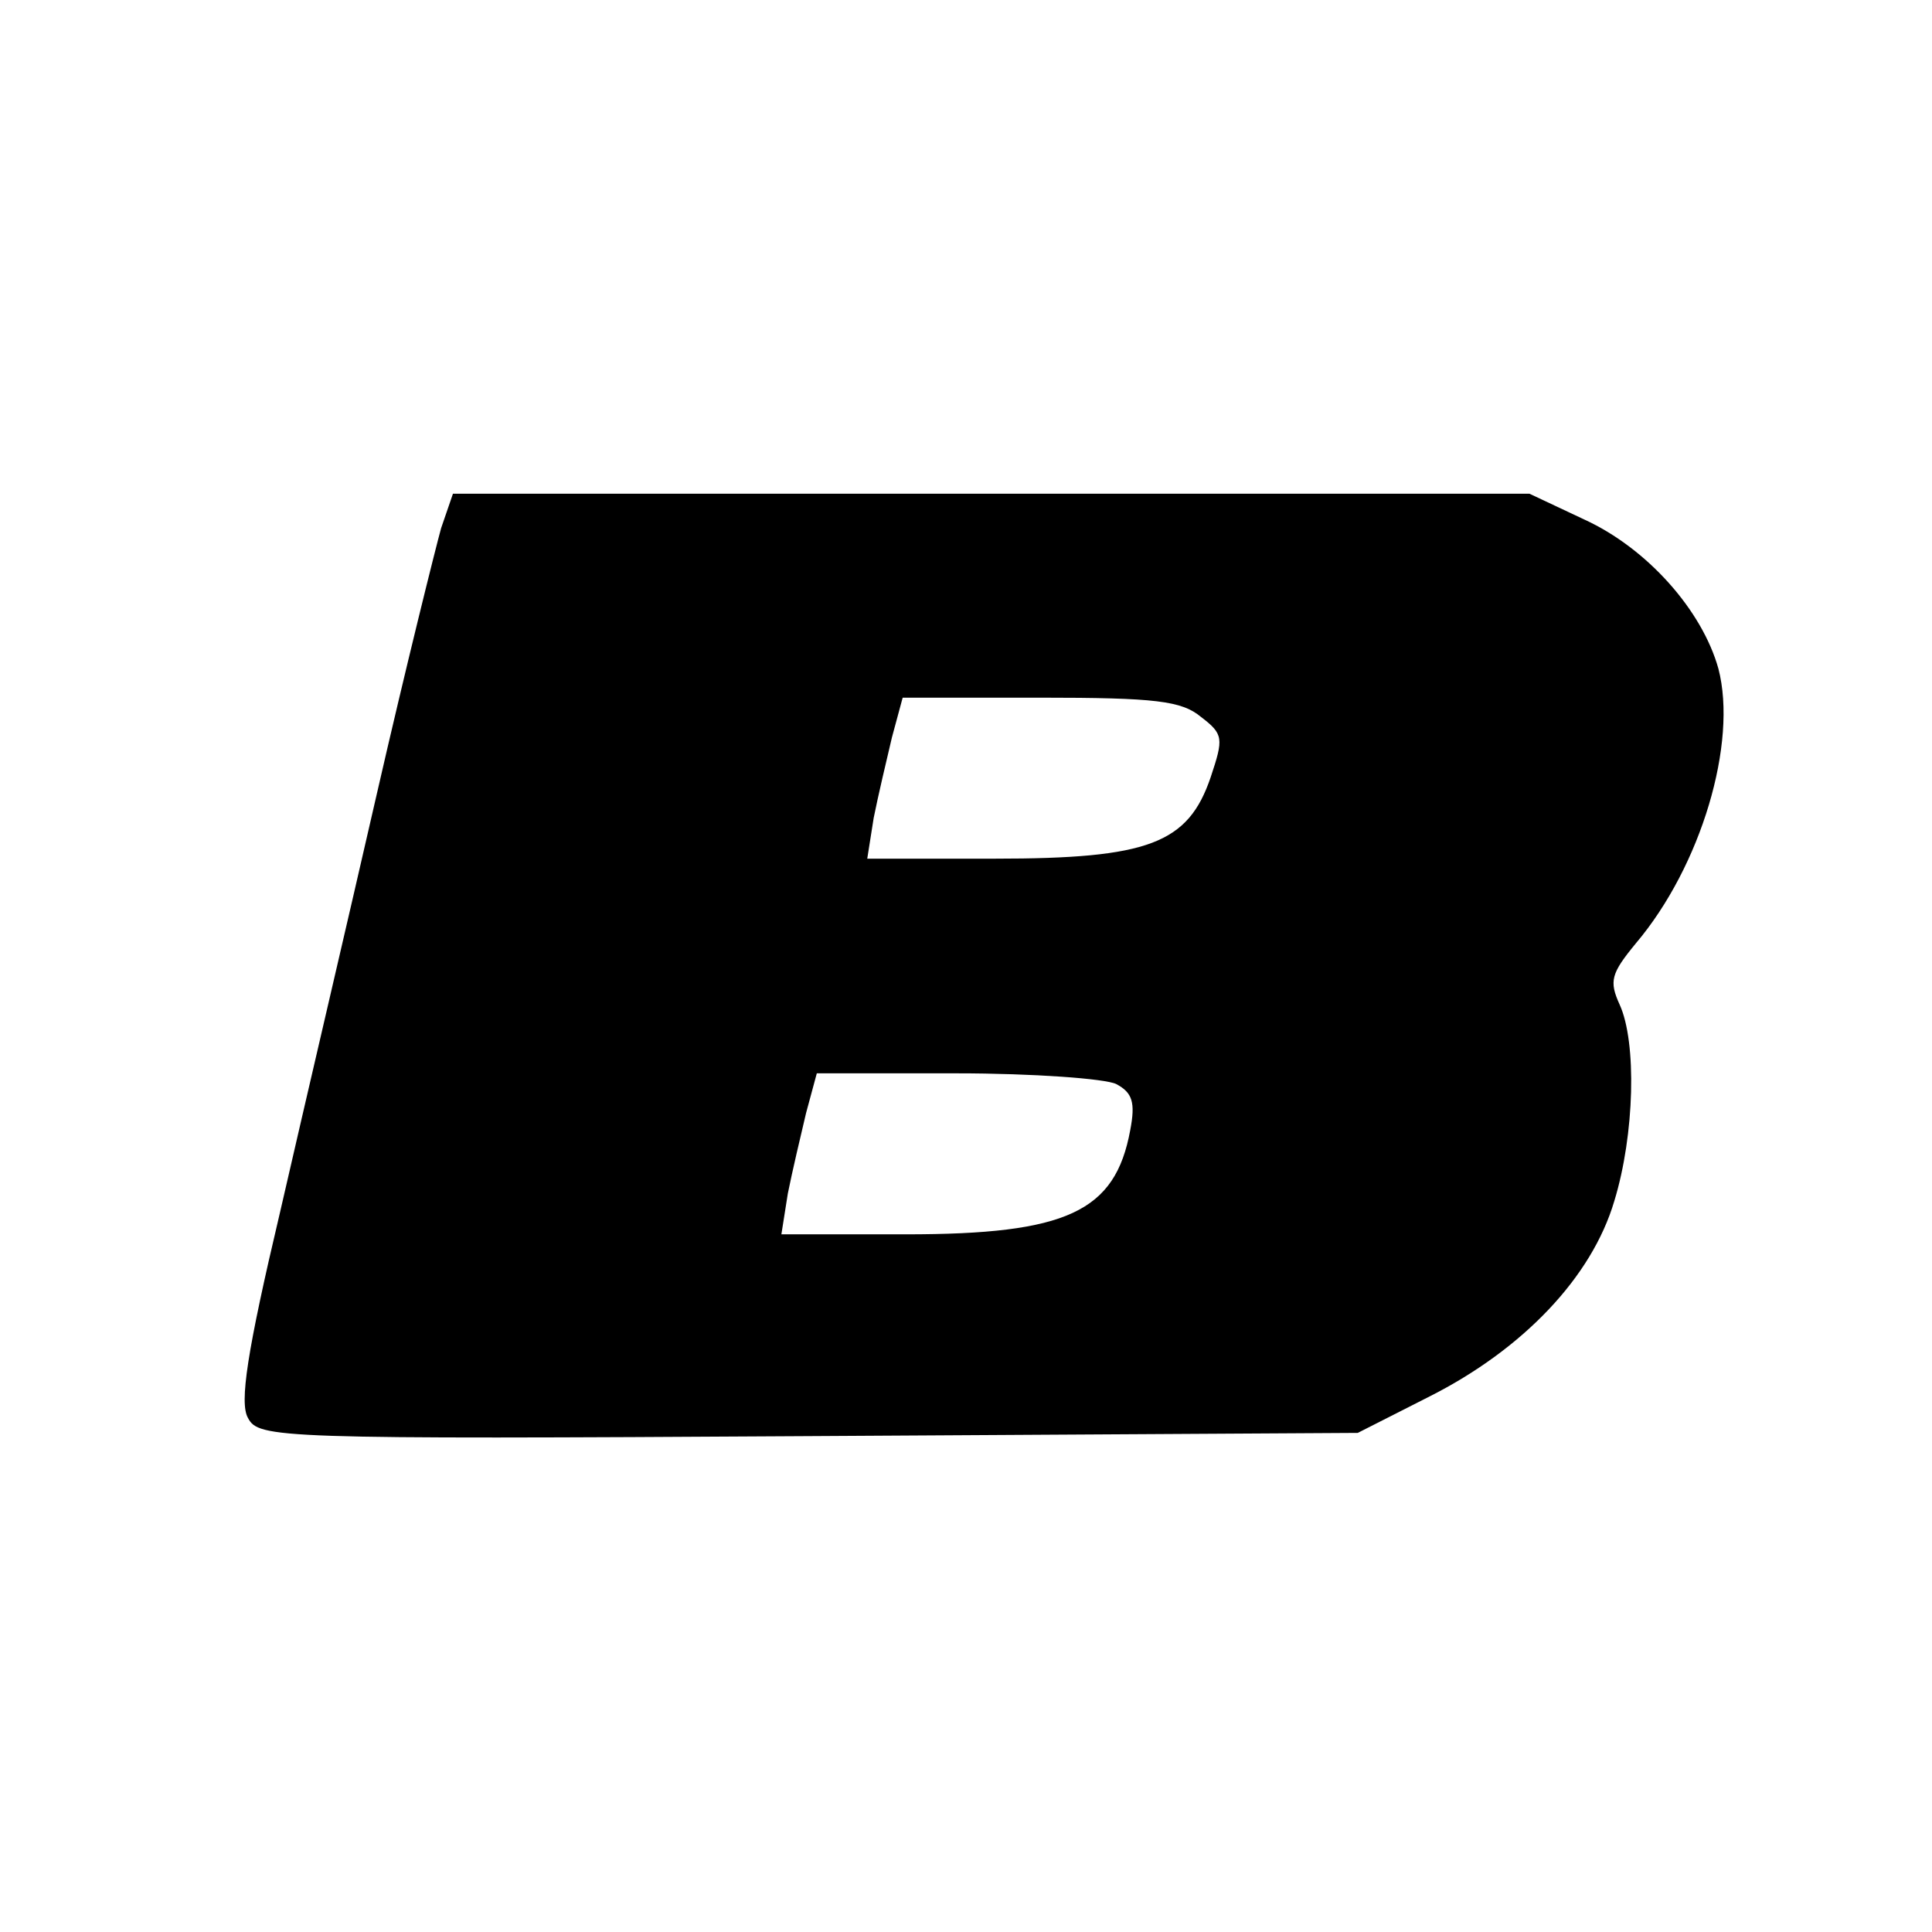 <svg version="1.0" xmlns="http://www.w3.org/2000/svg" width="240" height="240" viewBox="0 0 180 180"><path d="M41.1 49.2c-.5 1.8-3.3 13-6 24.8s-6.8 29.3-9 38.9c-3.1 13.1-3.8 17.8-3 19.2 1 1.9 2.5 2 52.2 1.7l51.2-.3 6.7-3.4c8.7-4.4 15.1-11.1 17.2-18.2 1.9-6.2 2.1-14.8.5-18.3-1-2.2-.8-2.9 1.5-5.7 6.1-7.2 9.5-18.7 7.7-25.6-1.5-5.4-6.6-11.2-12.5-13.9l-5.1-2.4H42.2l-1.1 3.2zm70.8 17.6c2.1 1.6 2.1 2 .9 5.6-2.1 6.2-5.8 7.6-20.1 7.6H80.8l.6-3.8c.4-2 1.2-5.4 1.7-7.5l1-3.7h12.8c10.8 0 13.2.3 15 1.8zM104 101c1.5.8 1.8 1.7 1.3 4.3-1.4 7.6-5.9 9.7-20.9 9.7H72.8l.6-3.8c.4-2 1.2-5.4 1.7-7.5l1-3.7h13c7.2 0 13.9.5 14.9 1z"/></svg>